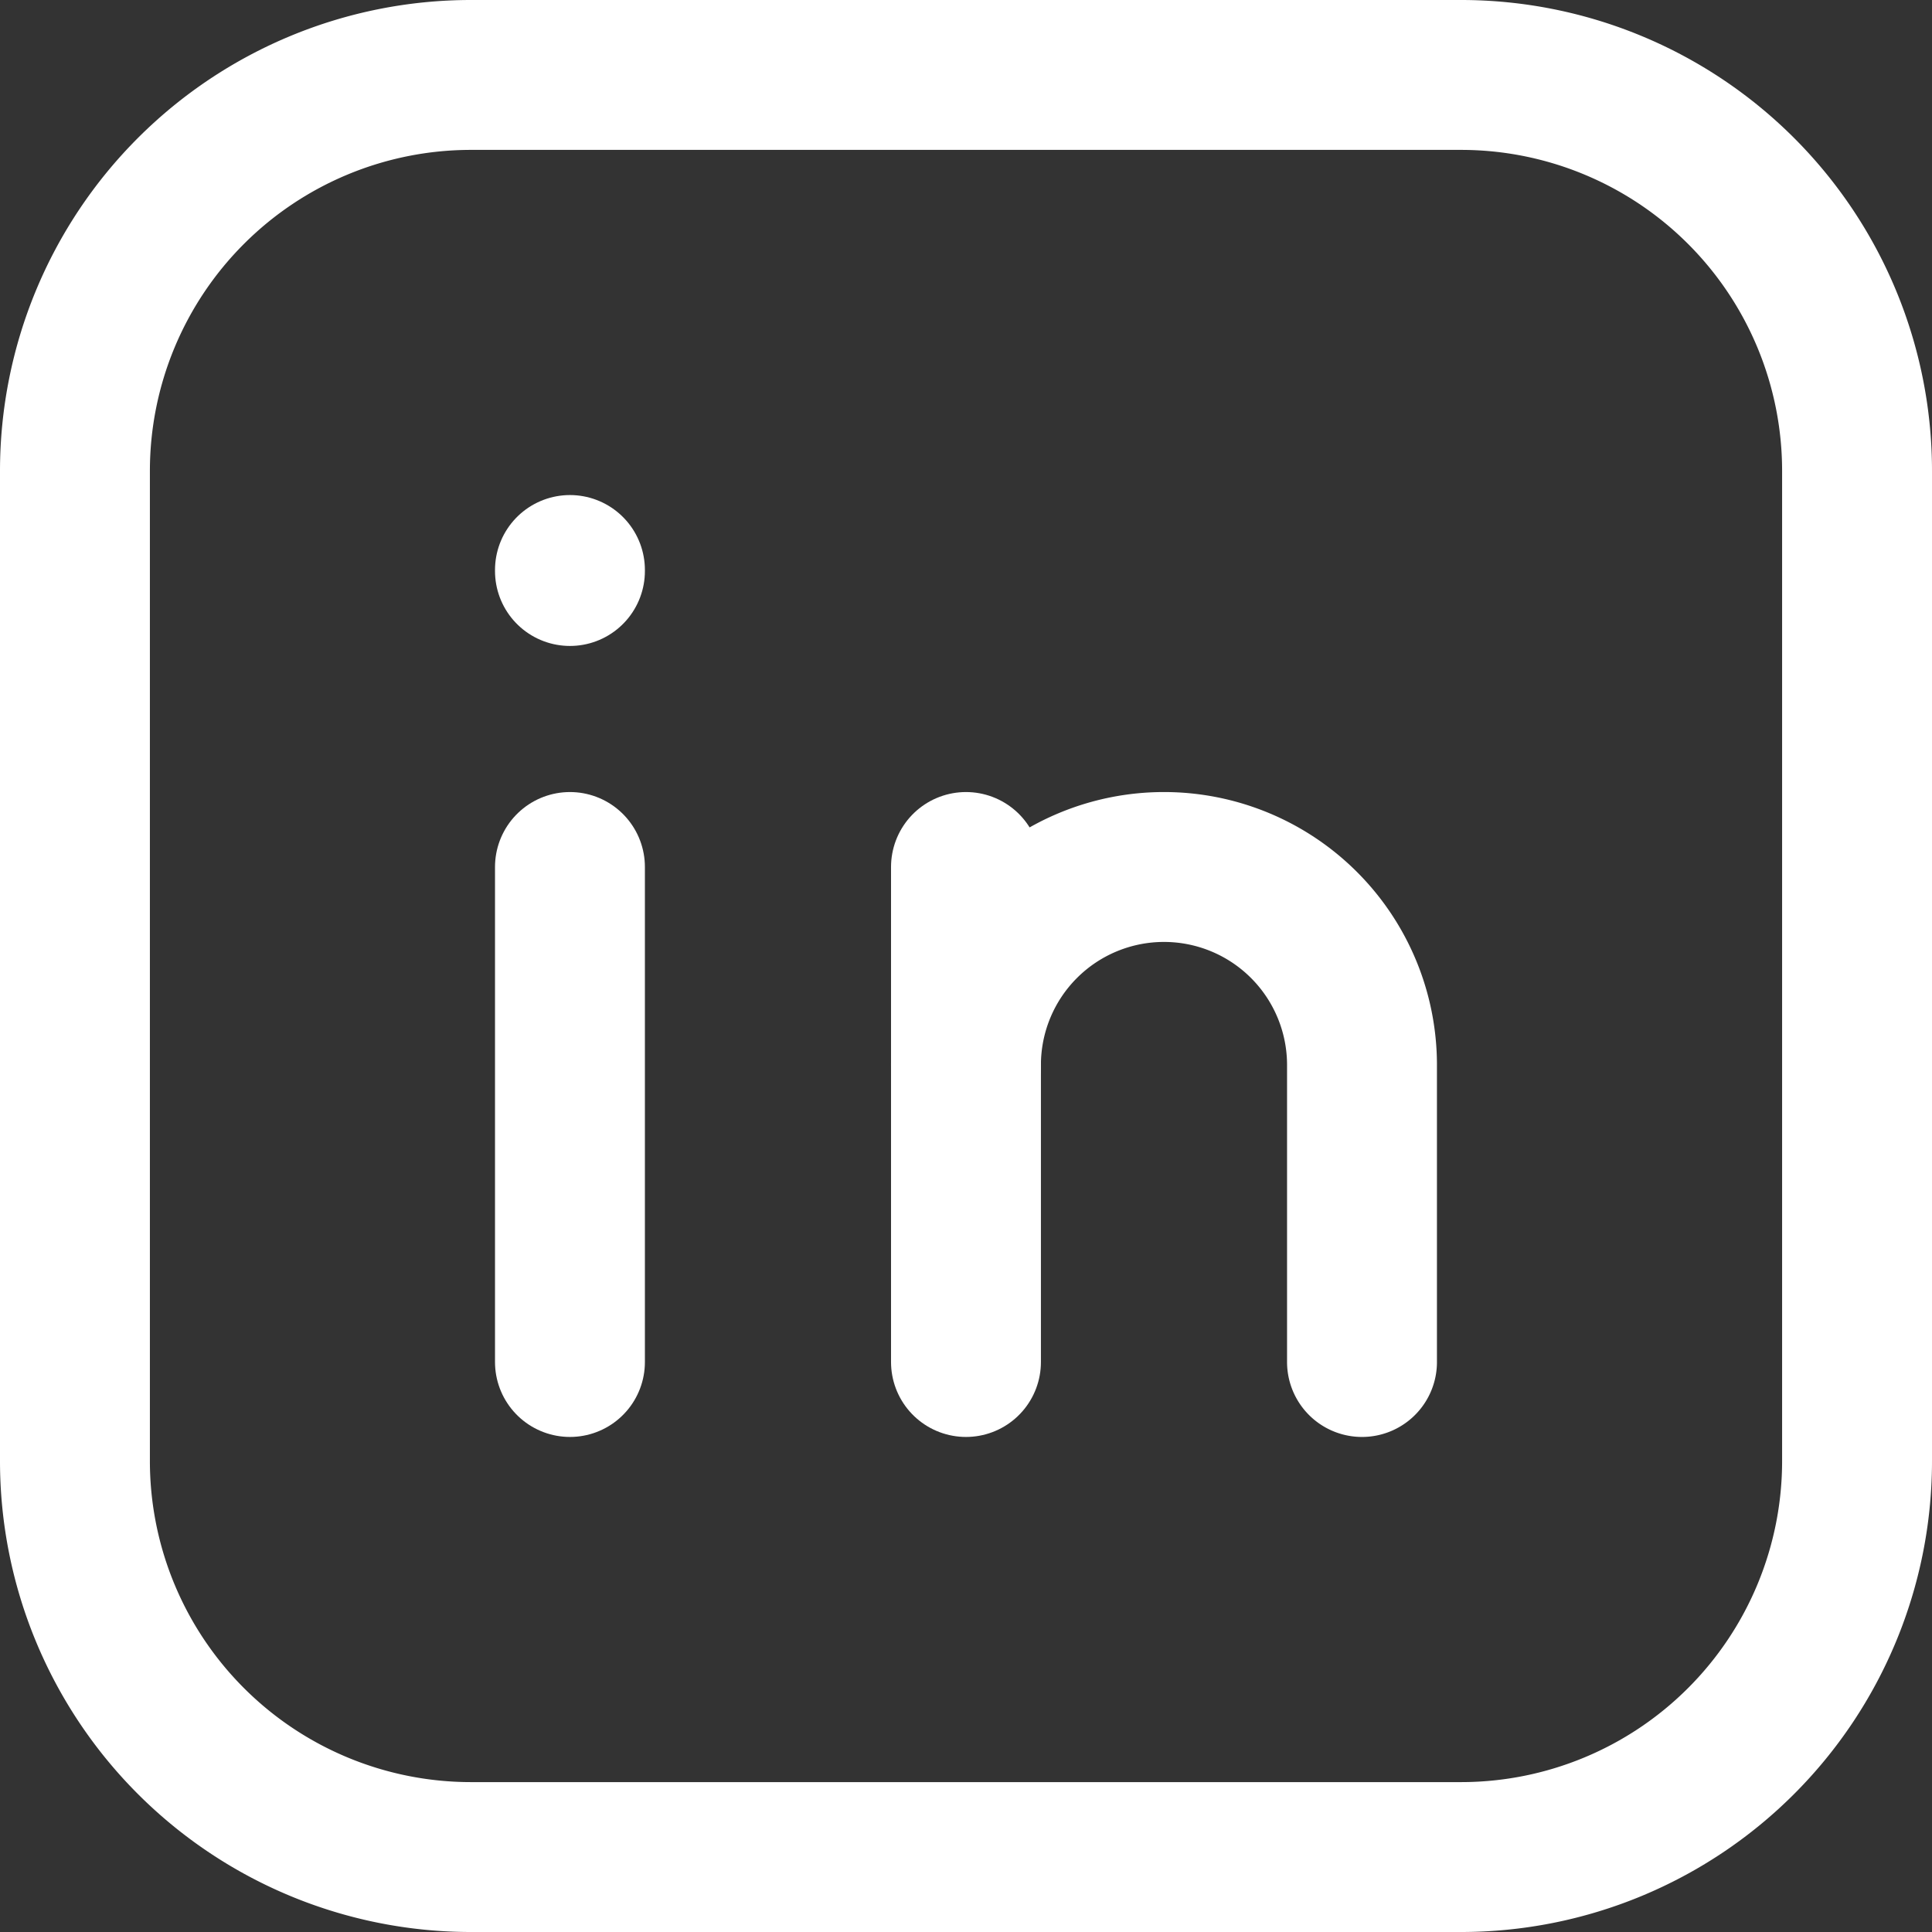<svg xmlns="http://www.w3.org/2000/svg" width="38.667" height="38.667" viewBox="0 0 38.667 38.667"><rect x="0" y="0" width="38.667" height="38.667" fill="#333333" stroke="none"/><g fill="none" stroke="#fff" stroke-linecap="round" stroke-linejoin="round" stroke-width="3" data-name="Group 84"><path d="M11.407 17.352v9.907" data-name="Path 949"/><path d="M11.407 11.408v.02" data-name="Path 950"/><path d="M19.333 27.259v-9.907" data-name="Path 951"/><path d="M27.259 27.259v-5.944a3.963 3.963 0 0 0-7.926 0" data-name="Path 952"/><path d="M1.5 9.426A7.926 7.926 0 0 1 9.426 1.5h19.815a7.926 7.926 0 0 1 7.926 7.926v19.815a7.926 7.926 0 0 1-7.926 7.926H9.426A7.926 7.926 0 0 1 1.5 29.241Z" data-name="Path 953"/></g></svg>